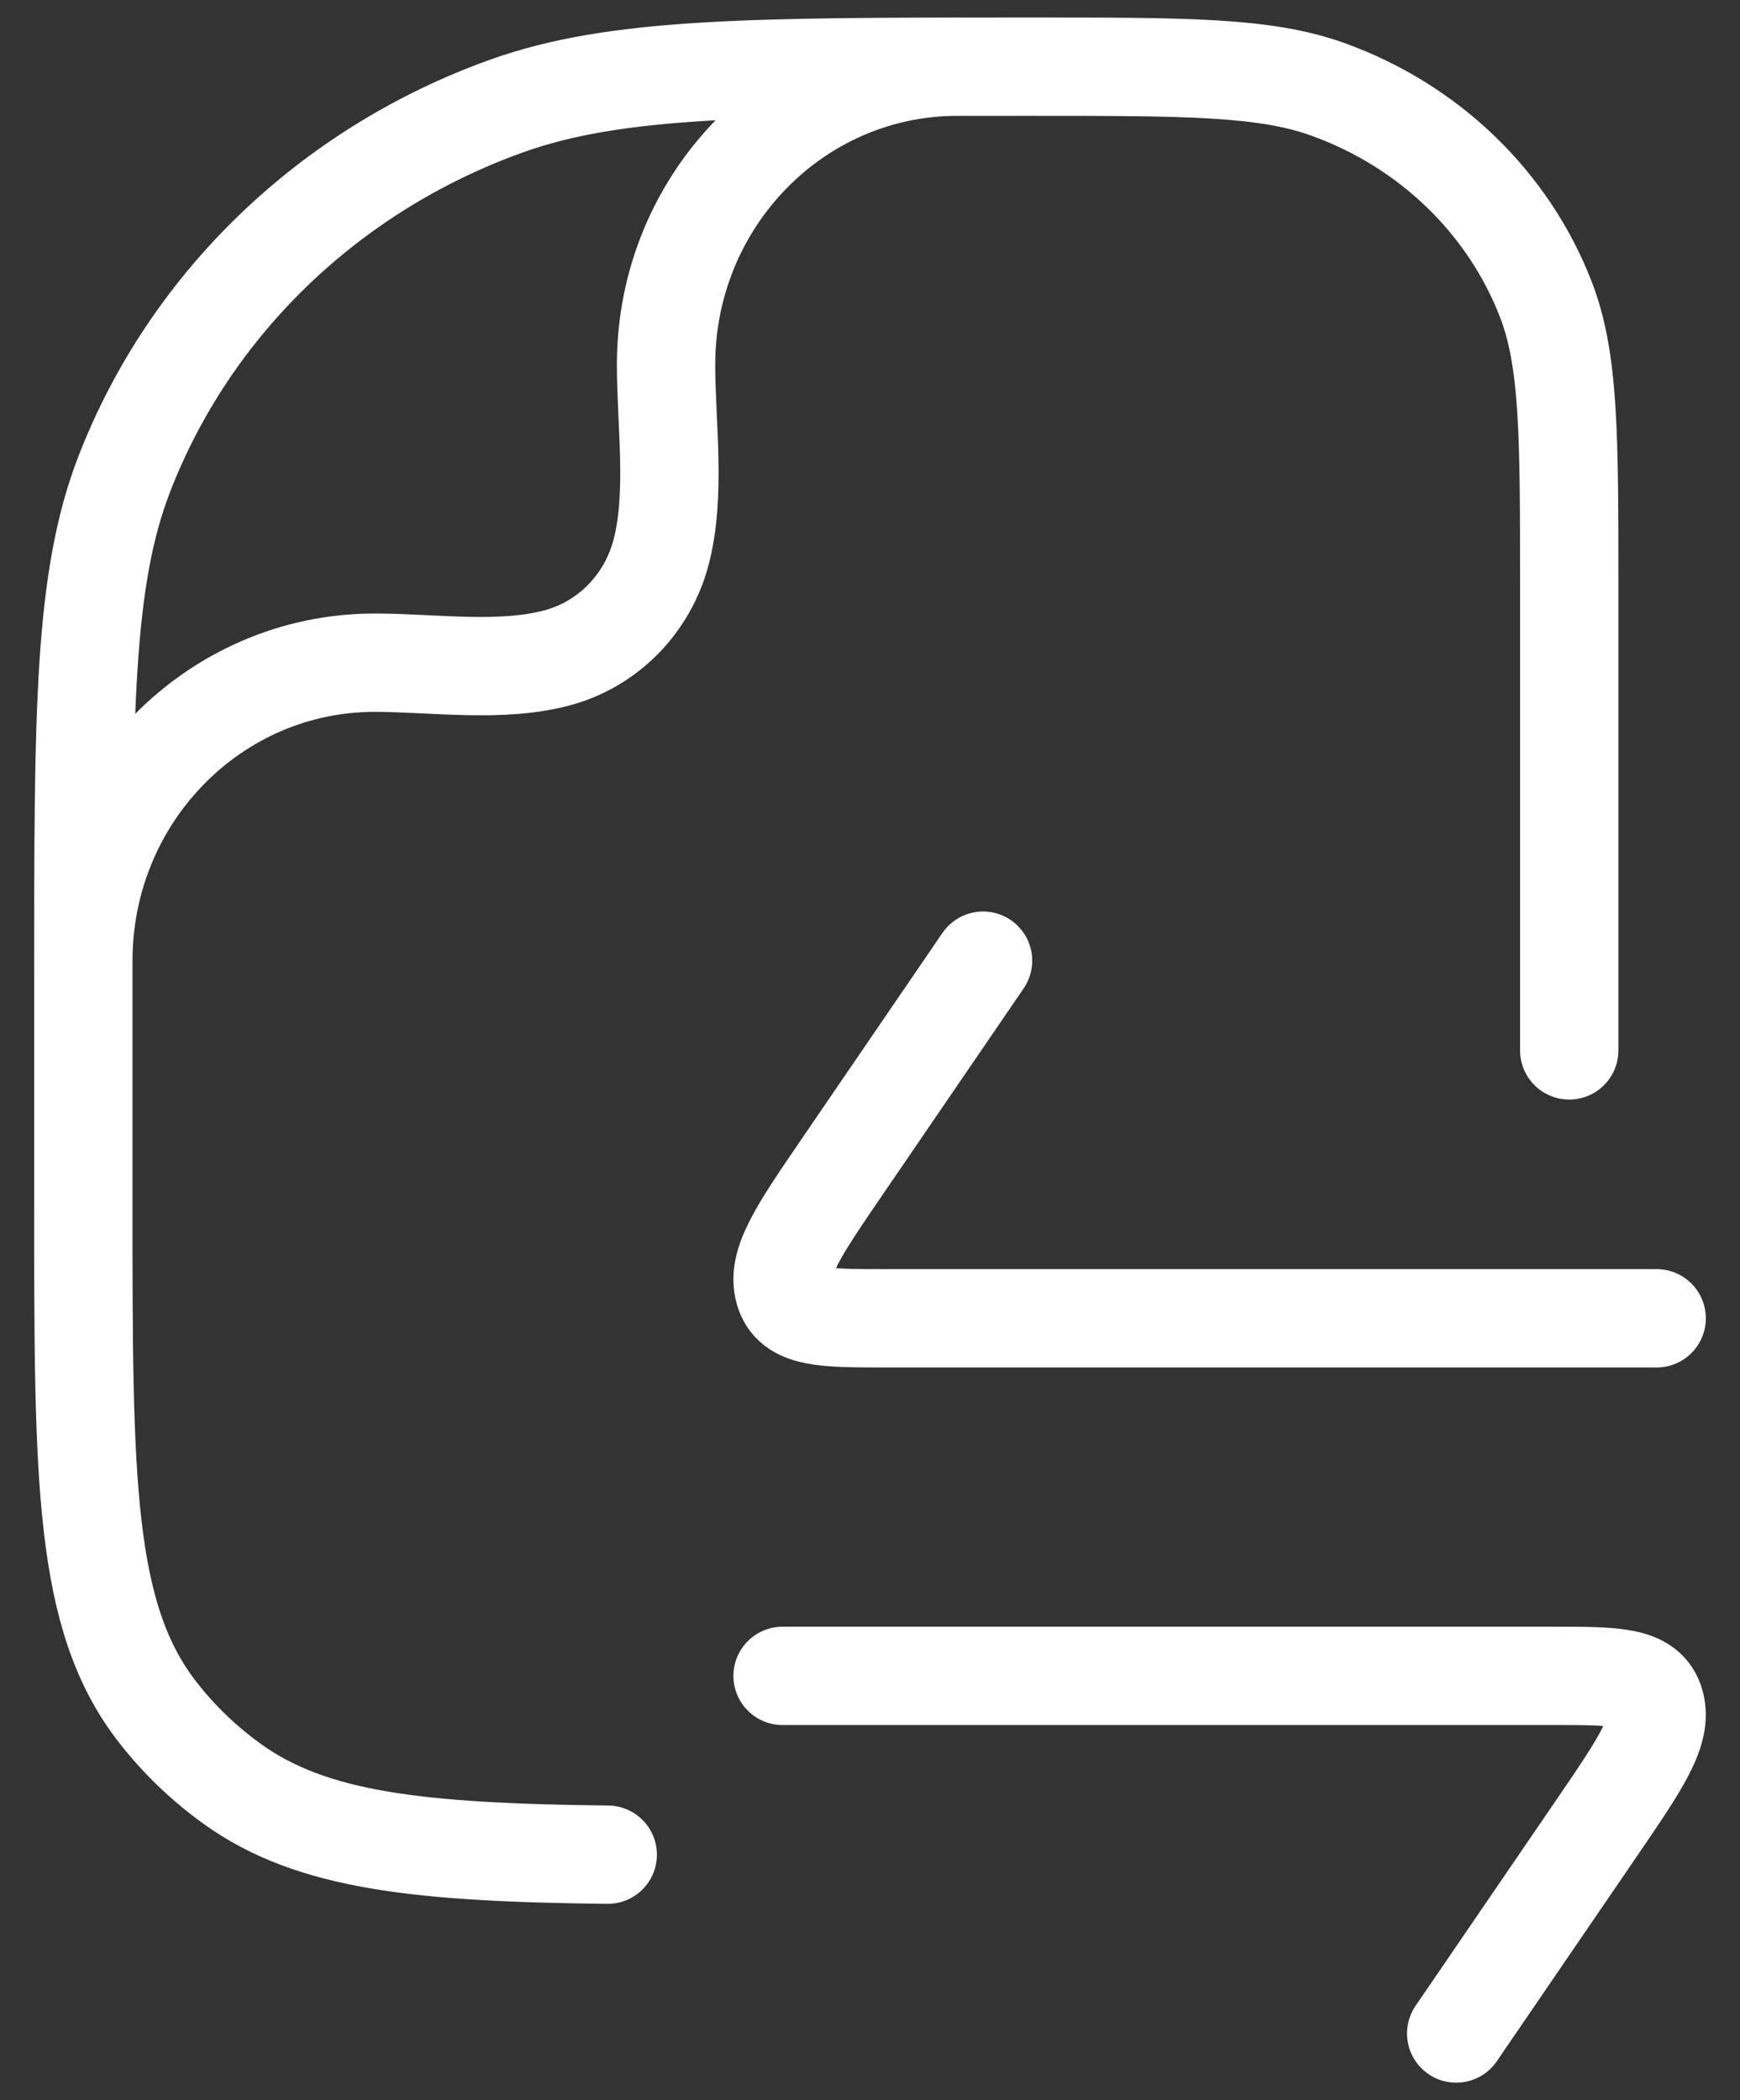 <svg width="29" height="35" viewBox="0 0 29 35" fill="none" xmlns="http://www.w3.org/2000/svg">
<rect x="0" y="0" width="29" height="35" fill="#333333" stroke="none"/>
<path d="M26.154 17.505V9.782C26.154 7.259 26.154 5.997 25.764 4.989C25.136 3.369 23.809 2.091 22.126 1.487C21.08 1.111 19.769 1.111 17.148 1.111C12.562 1.111 10.269 1.111 8.437 1.769C5.493 2.826 3.17 5.063 2.072 7.898C1.389 9.661 1.389 11.869 1.389 16.285V20.079C1.389 24.653 1.389 26.941 2.624 28.529C2.977 28.984 3.397 29.388 3.87 29.729C5.198 30.686 6.998 30.873 10.129 30.909M1.389 16.01C1.389 13.267 3.563 11.044 6.245 11.044C7.215 11.044 8.358 11.218 9.301 10.959C10.139 10.729 10.793 10.06 11.018 9.203C11.271 8.239 11.101 7.069 11.101 6.077C11.101 3.335 13.275 1.111 15.957 1.111M13.043 27.929H25.885C26.932 27.929 27.455 27.929 27.585 28.389C27.715 28.849 27.345 29.39 26.605 30.473L24.27 33.889M27.611 21.97H14.769C13.722 21.97 13.199 21.97 13.069 21.51C12.938 21.05 13.309 20.509 14.049 19.426L16.384 16.01" stroke="white" stroke-width="1.639" stroke-linecap="round" stroke-linejoin="round"/>
</svg>
